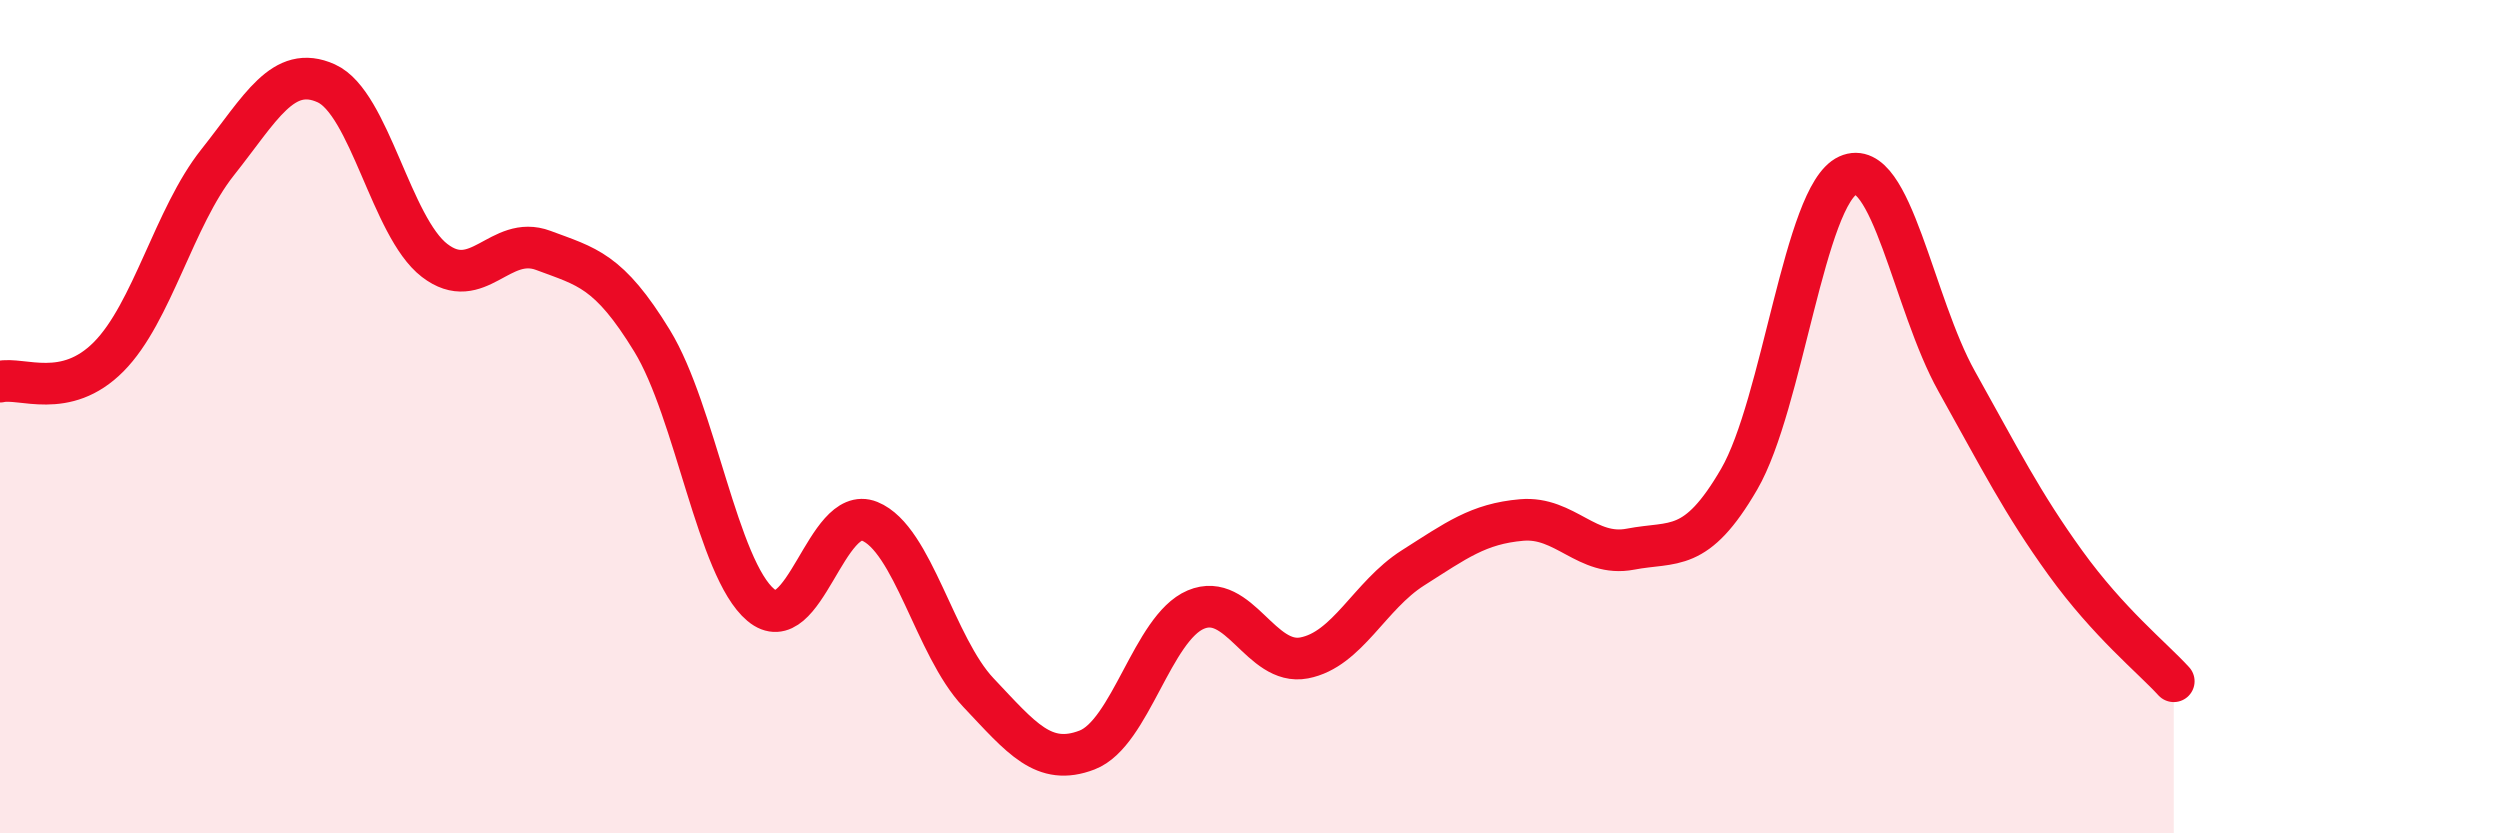 
    <svg width="60" height="20" viewBox="0 0 60 20" xmlns="http://www.w3.org/2000/svg">
      <path
        d="M 0,9.16 C 0.52,9.04 1.57,9.61 2.61,8.56 C 3.65,7.51 4.18,5.21 5.22,3.9 C 6.26,2.59 6.79,1.53 7.83,2 C 8.87,2.47 9.39,5.45 10.43,6.25 C 11.47,7.05 12,5.62 13.04,6.01 C 14.08,6.4 14.61,6.48 15.65,8.18 C 16.69,9.88 17.22,13.65 18.26,14.52 C 19.3,15.39 19.83,12.09 20.87,12.51 C 21.91,12.93 22.44,15.52 23.48,16.62 C 24.52,17.72 25.05,18.4 26.09,18 C 27.13,17.6 27.66,15.07 28.7,14.63 C 29.74,14.19 30.26,15.99 31.3,15.79 C 32.34,15.59 32.87,14.29 33.91,13.63 C 34.95,12.97 35.48,12.57 36.52,12.48 C 37.56,12.39 38.09,13.38 39.13,13.18 C 40.17,12.98 40.7,13.29 41.74,11.5 C 42.78,9.71 43.31,4.68 44.35,4.21 C 45.39,3.74 45.92,7.29 46.96,9.15 C 48,11.01 48.53,12.07 49.57,13.51 C 50.61,14.95 51.65,15.78 52.17,16.35L52.17 20L0 20Z"
        fill="#EB0A25"
        opacity="0.1"
        stroke-linecap="round"
        stroke-linejoin="round"
      />
      <path
        d="M 0,9.16 C 0.52,9.04 1.57,9.61 2.61,8.56 C 3.65,7.51 4.18,5.21 5.22,3.9 C 6.26,2.59 6.79,1.53 7.83,2 C 8.87,2.47 9.39,5.45 10.43,6.25 C 11.47,7.05 12,5.62 13.04,6.01 C 14.08,6.4 14.61,6.48 15.65,8.18 C 16.69,9.88 17.22,13.65 18.26,14.52 C 19.3,15.39 19.83,12.09 20.87,12.51 C 21.91,12.93 22.44,15.52 23.48,16.62 C 24.52,17.72 25.05,18.4 26.09,18 C 27.13,17.6 27.66,15.07 28.7,14.63 C 29.74,14.19 30.26,15.99 31.3,15.79 C 32.34,15.59 32.87,14.29 33.91,13.63 C 34.95,12.97 35.48,12.57 36.52,12.48 C 37.56,12.39 38.09,13.38 39.13,13.18 C 40.17,12.98 40.7,13.29 41.74,11.5 C 42.78,9.71 43.31,4.68 44.35,4.21 C 45.39,3.74 45.92,7.29 46.96,9.15 C 48,11.01 48.53,12.07 49.57,13.51 C 50.61,14.95 51.65,15.78 52.17,16.35"
        stroke="#EB0A25"
        stroke-width="1"
        fill="none"
        stroke-linecap="round"
        stroke-linejoin="round"
      />
    </svg>
  